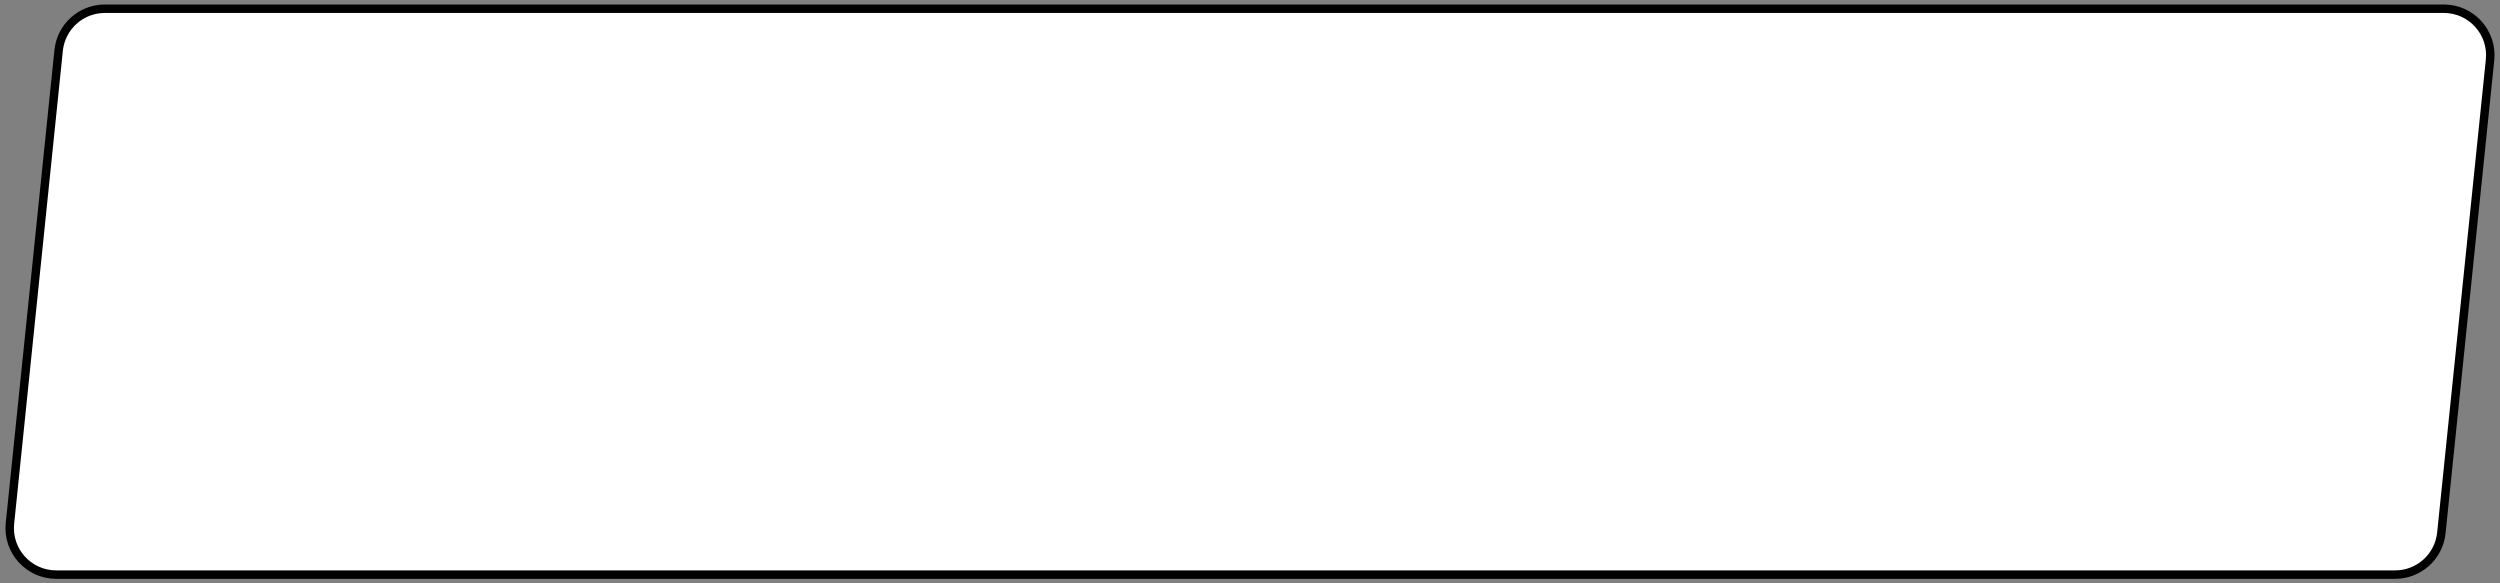 <?xml version="1.0" encoding="UTF-8"?> <svg xmlns="http://www.w3.org/2000/svg" width="300" height="70" viewBox="0 0 300 70" fill="none"><rect x="0" y="0" width="300" height="70" fill="#808080" stroke="none"/> <path d="M7.037 6.051C7.329 3.208 9.724 1.047 12.582 1.047H293.261C296.565 1.047 299.144 3.905 298.806 7.192L292.963 63.949C292.671 66.792 290.276 68.953 287.418 68.953H6.739C3.435 68.953 0.856 66.095 1.194 62.808L7.037 6.051Z" fill="white" stroke="black" stroke-width="1.014"></path> </svg> 